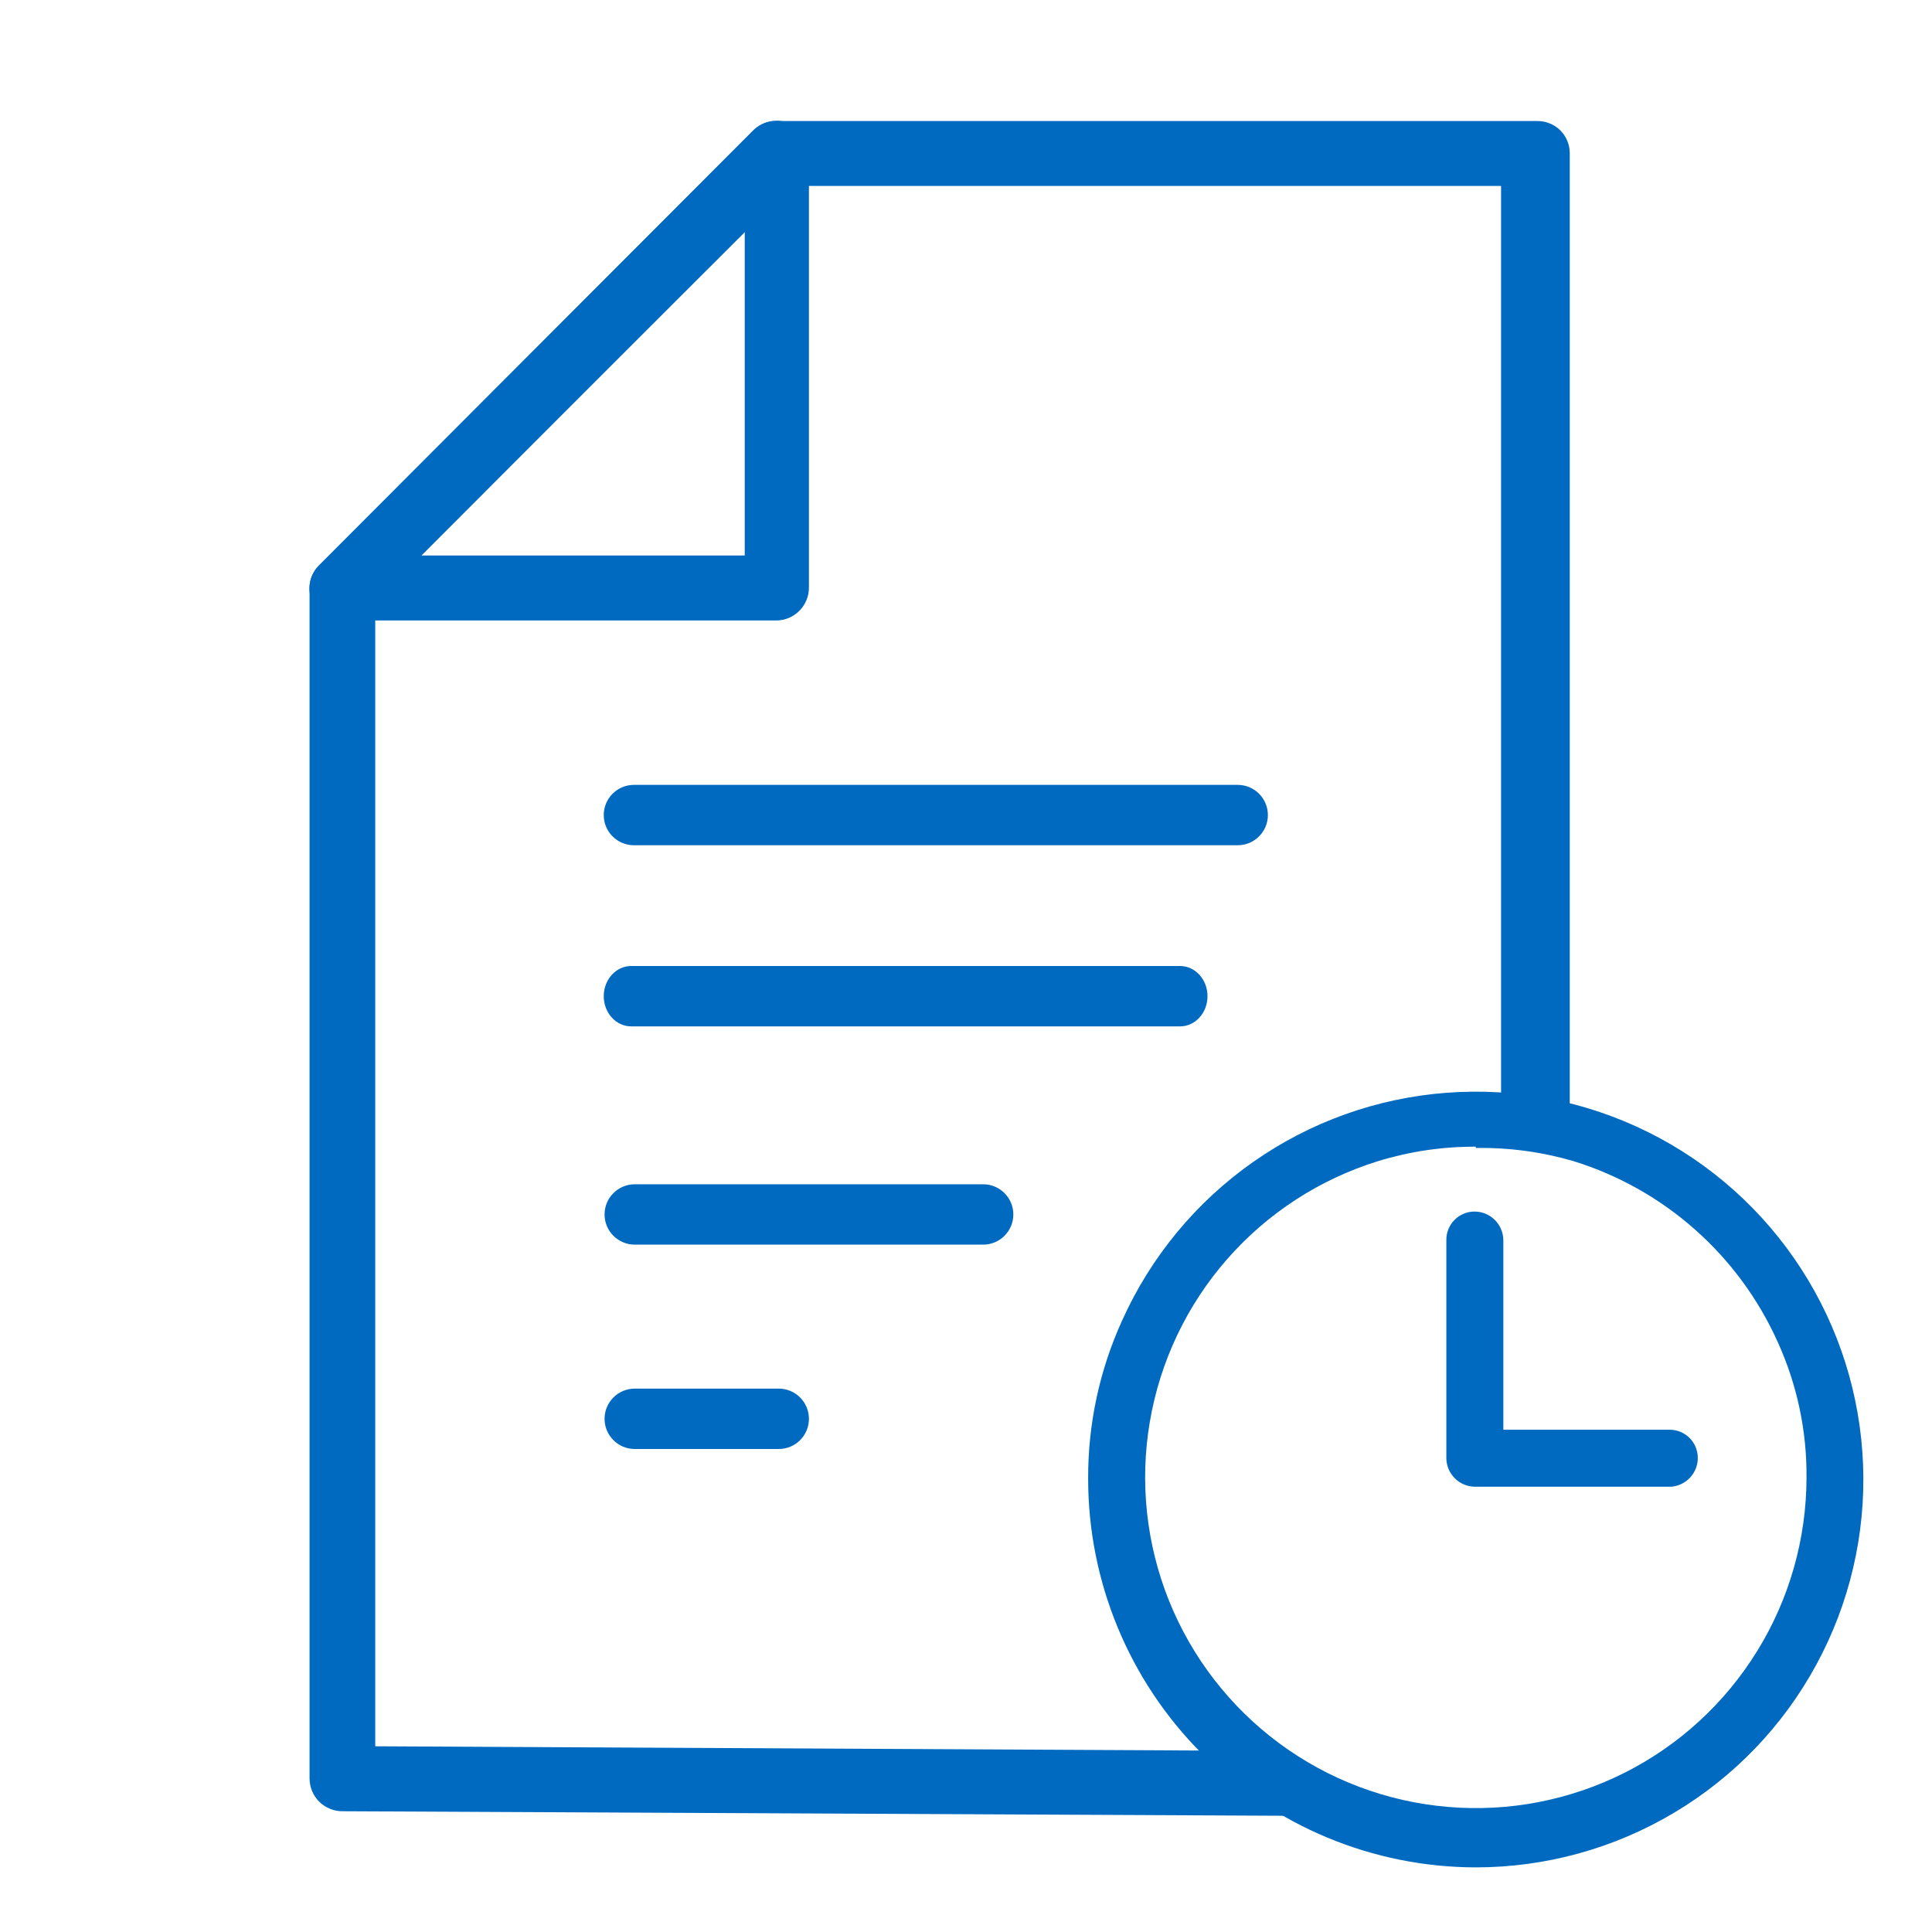 <?xml version="1.0" encoding="UTF-8"?> <svg xmlns="http://www.w3.org/2000/svg" width="40" height="40" viewBox="0 0 40 40" fill="none"><g clip-path="url(#clip0_219_6885)"><path fill-rule="evenodd" clip-rule="evenodd" d="M26.875 37.595L7.104 37.5C7.014 37.502 6.924 37.486 6.839 37.452C6.755 37.419 6.678 37.369 6.613 37.306C6.549 37.243 6.497 37.167 6.462 37.084C6.427 37 6.409 36.91 6.409 36.82V12.166C6.412 11.991 6.484 11.825 6.61 11.702L15.606 2.691C15.669 2.63 15.744 2.582 15.826 2.55C15.909 2.518 15.997 2.503 16.085 2.506H31.835C32.011 2.506 32.181 2.576 32.305 2.7C32.43 2.825 32.5 2.994 32.5 3.17L32.5 23.75L31.078 23.128V3.85H16.378L7.769 12.444V36.155L26.25 36.25L26.875 37.595Z" fill="#006AC0"></path><path d="M7.103 12.846H16.084C16.262 12.842 16.431 12.768 16.555 12.641C16.679 12.514 16.748 12.344 16.748 12.166V3.17C16.75 3.039 16.713 2.91 16.641 2.8C16.57 2.69 16.467 2.604 16.347 2.552C16.223 2.501 16.087 2.487 15.955 2.512C15.823 2.537 15.702 2.599 15.605 2.691L6.609 11.702C6.514 11.794 6.448 11.912 6.421 12.042C6.393 12.171 6.405 12.306 6.454 12.429C6.509 12.555 6.6 12.661 6.716 12.736C6.831 12.81 6.966 12.848 7.103 12.846V12.846ZM15.419 11.501H8.726L15.419 4.793V11.501Z" fill="#006AC0"></path><path fill-rule="evenodd" clip-rule="evenodd" d="M20.98 25.144C20.98 24.799 20.7 24.519 20.355 24.519H13.142C12.797 24.519 12.517 24.799 12.517 25.144C12.517 25.489 12.797 25.769 13.142 25.769H20.355C20.7 25.769 20.98 25.489 20.98 25.144Z" fill="#006AC0"></path><path fill-rule="evenodd" clip-rule="evenodd" d="M26.25 16.875C26.25 16.53 25.97 16.25 25.625 16.25H13.125C12.78 16.25 12.5 16.53 12.5 16.875C12.5 17.22 12.78 17.5 13.125 17.5H25.625C25.97 17.5 26.25 17.22 26.25 16.875Z" fill="#006AC0"></path><path fill-rule="evenodd" clip-rule="evenodd" d="M25 20.625C25 20.28 24.746 20 24.432 20H13.068C12.754 20 12.5 20.28 12.5 20.625C12.5 20.97 12.754 21.25 13.068 21.25H24.432C24.746 21.25 25 20.97 25 20.625Z" fill="#006AC0"></path><path fill-rule="evenodd" clip-rule="evenodd" d="M16.748 29.375C16.748 29.03 16.469 28.75 16.123 28.75H13.142C12.797 28.75 12.517 29.03 12.517 29.375C12.517 29.72 12.797 30 13.142 30H16.123C16.469 30 16.748 29.72 16.748 29.375Z" fill="#006AC0"></path><path d="M30.555 38.662C28.425 38.659 26.384 37.81 24.879 36.302C23.375 34.793 22.529 32.749 22.529 30.618C22.524 29.486 22.764 28.366 23.234 27.336C23.827 26.019 24.763 24.887 25.944 24.058C27.125 23.229 28.508 22.733 29.947 22.625C31.386 22.515 32.828 22.797 34.12 23.438C35.413 24.08 36.509 25.059 37.292 26.271C38.076 27.483 38.518 28.885 38.573 30.328C38.628 31.77 38.293 33.201 37.603 34.469C36.914 35.738 35.895 36.797 34.655 37.534C33.414 38.272 31.998 38.662 30.555 38.662V38.662ZM30.555 23.741C29.871 23.738 29.19 23.838 28.535 24.039C27.325 24.413 26.242 25.116 25.407 26.069C24.572 27.022 24.018 28.188 23.806 29.437C23.593 30.687 23.732 31.971 24.205 33.146C24.679 34.321 25.469 35.342 26.488 36.095C27.507 36.848 28.714 37.303 29.977 37.41C31.239 37.518 32.506 37.272 33.637 36.702C34.768 36.132 35.718 35.258 36.383 34.179C37.048 33.101 37.4 31.859 37.402 30.591C37.41 29.623 37.206 28.665 36.805 27.783C36.406 26.895 35.822 26.101 35.093 25.456C34.364 24.81 33.505 24.327 32.575 24.039C31.919 23.848 31.238 23.756 30.555 23.768V23.741Z" fill="#006AC0"></path><path d="M34.596 30.781H30.528C30.372 30.777 30.224 30.713 30.115 30.601C30.006 30.49 29.945 30.34 29.945 30.184V25.667C29.945 25.512 30.007 25.364 30.116 25.255C30.225 25.145 30.374 25.084 30.528 25.084C30.684 25.084 30.834 25.145 30.945 25.254C31.057 25.363 31.121 25.511 31.125 25.667V29.601H34.568C34.723 29.601 34.871 29.662 34.981 29.772C35.09 29.881 35.151 30.029 35.151 30.184C35.152 30.336 35.094 30.482 34.991 30.592C34.888 30.703 34.746 30.771 34.596 30.781V30.781Z" fill="#006AC0"></path></g><defs><clipPath id="clip0_219_6885"><rect width="40" height="40" fill="white"></rect></clipPath></defs></svg> 